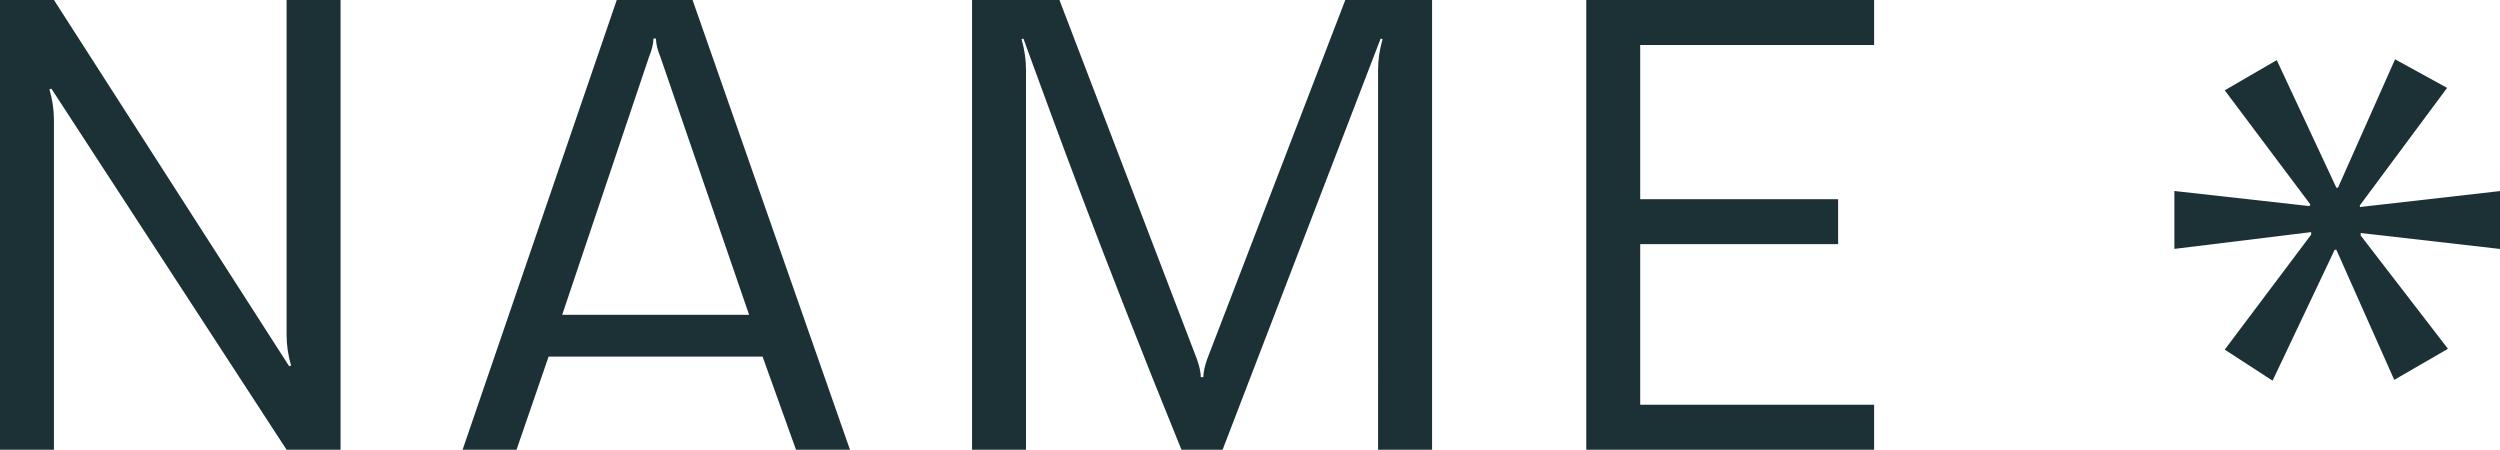 <?xml version="1.0" encoding="UTF-8"?>
<svg id="_レイヤー_1" data-name="レイヤー 1" xmlns="http://www.w3.org/2000/svg" width="70.04" height="12.6" viewBox="0 0 70.04 12.6">
  <g>
    <path d="M8.101,10.26l.054-.018c-.084-.288-.126-.576-.126-.864V0h1.512v12.6h-1.512L1.44,2.484l-.055.018c.084.288.126.576.126.864v9.234H0V0h1.512l6.589,10.26Z" fill="#1c3135" stroke-width="0"/>
    <path d="M12.96,12.6L17.279,0h2.124l4.41,12.6h-1.512l-.937-2.61h-5.994l-.899,2.61h-1.512ZM18.378,1.08h-.072c0,.144-.042.318-.126.522l-2.43,7.218h5.237l-2.483-7.218c-.084-.204-.126-.378-.126-.522Z" fill="#1c3135" stroke-width="0"/>
    <path d="M28.674,1.08l-.055.018c.084.288.126.576.126.864v10.638h-1.512V0h2.448l3.852,10.062c.072.204.108.372.108.504h.072c0-.132.036-.3.107-.504l3.87-10.062h2.431v12.6h-1.513V1.962c0-.288.042-.576.126-.864l-.054-.018-4.428,11.52h-1.152c-.552-1.356-1.077-2.67-1.575-3.942s-.909-2.337-1.232-3.195c-.324-.857-.606-1.614-.847-2.268-.24-.654-.426-1.161-.558-1.521-.132-.36-.204-.558-.216-.594Z" fill="#1c3135" stroke-width="0"/>
    <path d="M52.505,11.34v1.26h-8.064V0h8.064v1.26h-6.553v4.32h5.545v1.26h-5.545v4.5h6.553Z" fill="#1c3135" stroke-width="0"/>
  </g>
  <path d="M67.101,1.662l1.457.8-2.444,3.291v.047l3.926-.447v1.622l-3.903-.447v.07l2.445,3.174-1.505.87-1.622-3.644h-.047l-1.74,3.667-1.34-.87,2.421-3.221v-.071l-3.832.47v-1.622l3.785.423.024-.047-2.398-3.197,1.457-.846,1.67,3.574h.046l1.599-3.597Z" fill="#1c3135" stroke-width="0"/>
</svg>